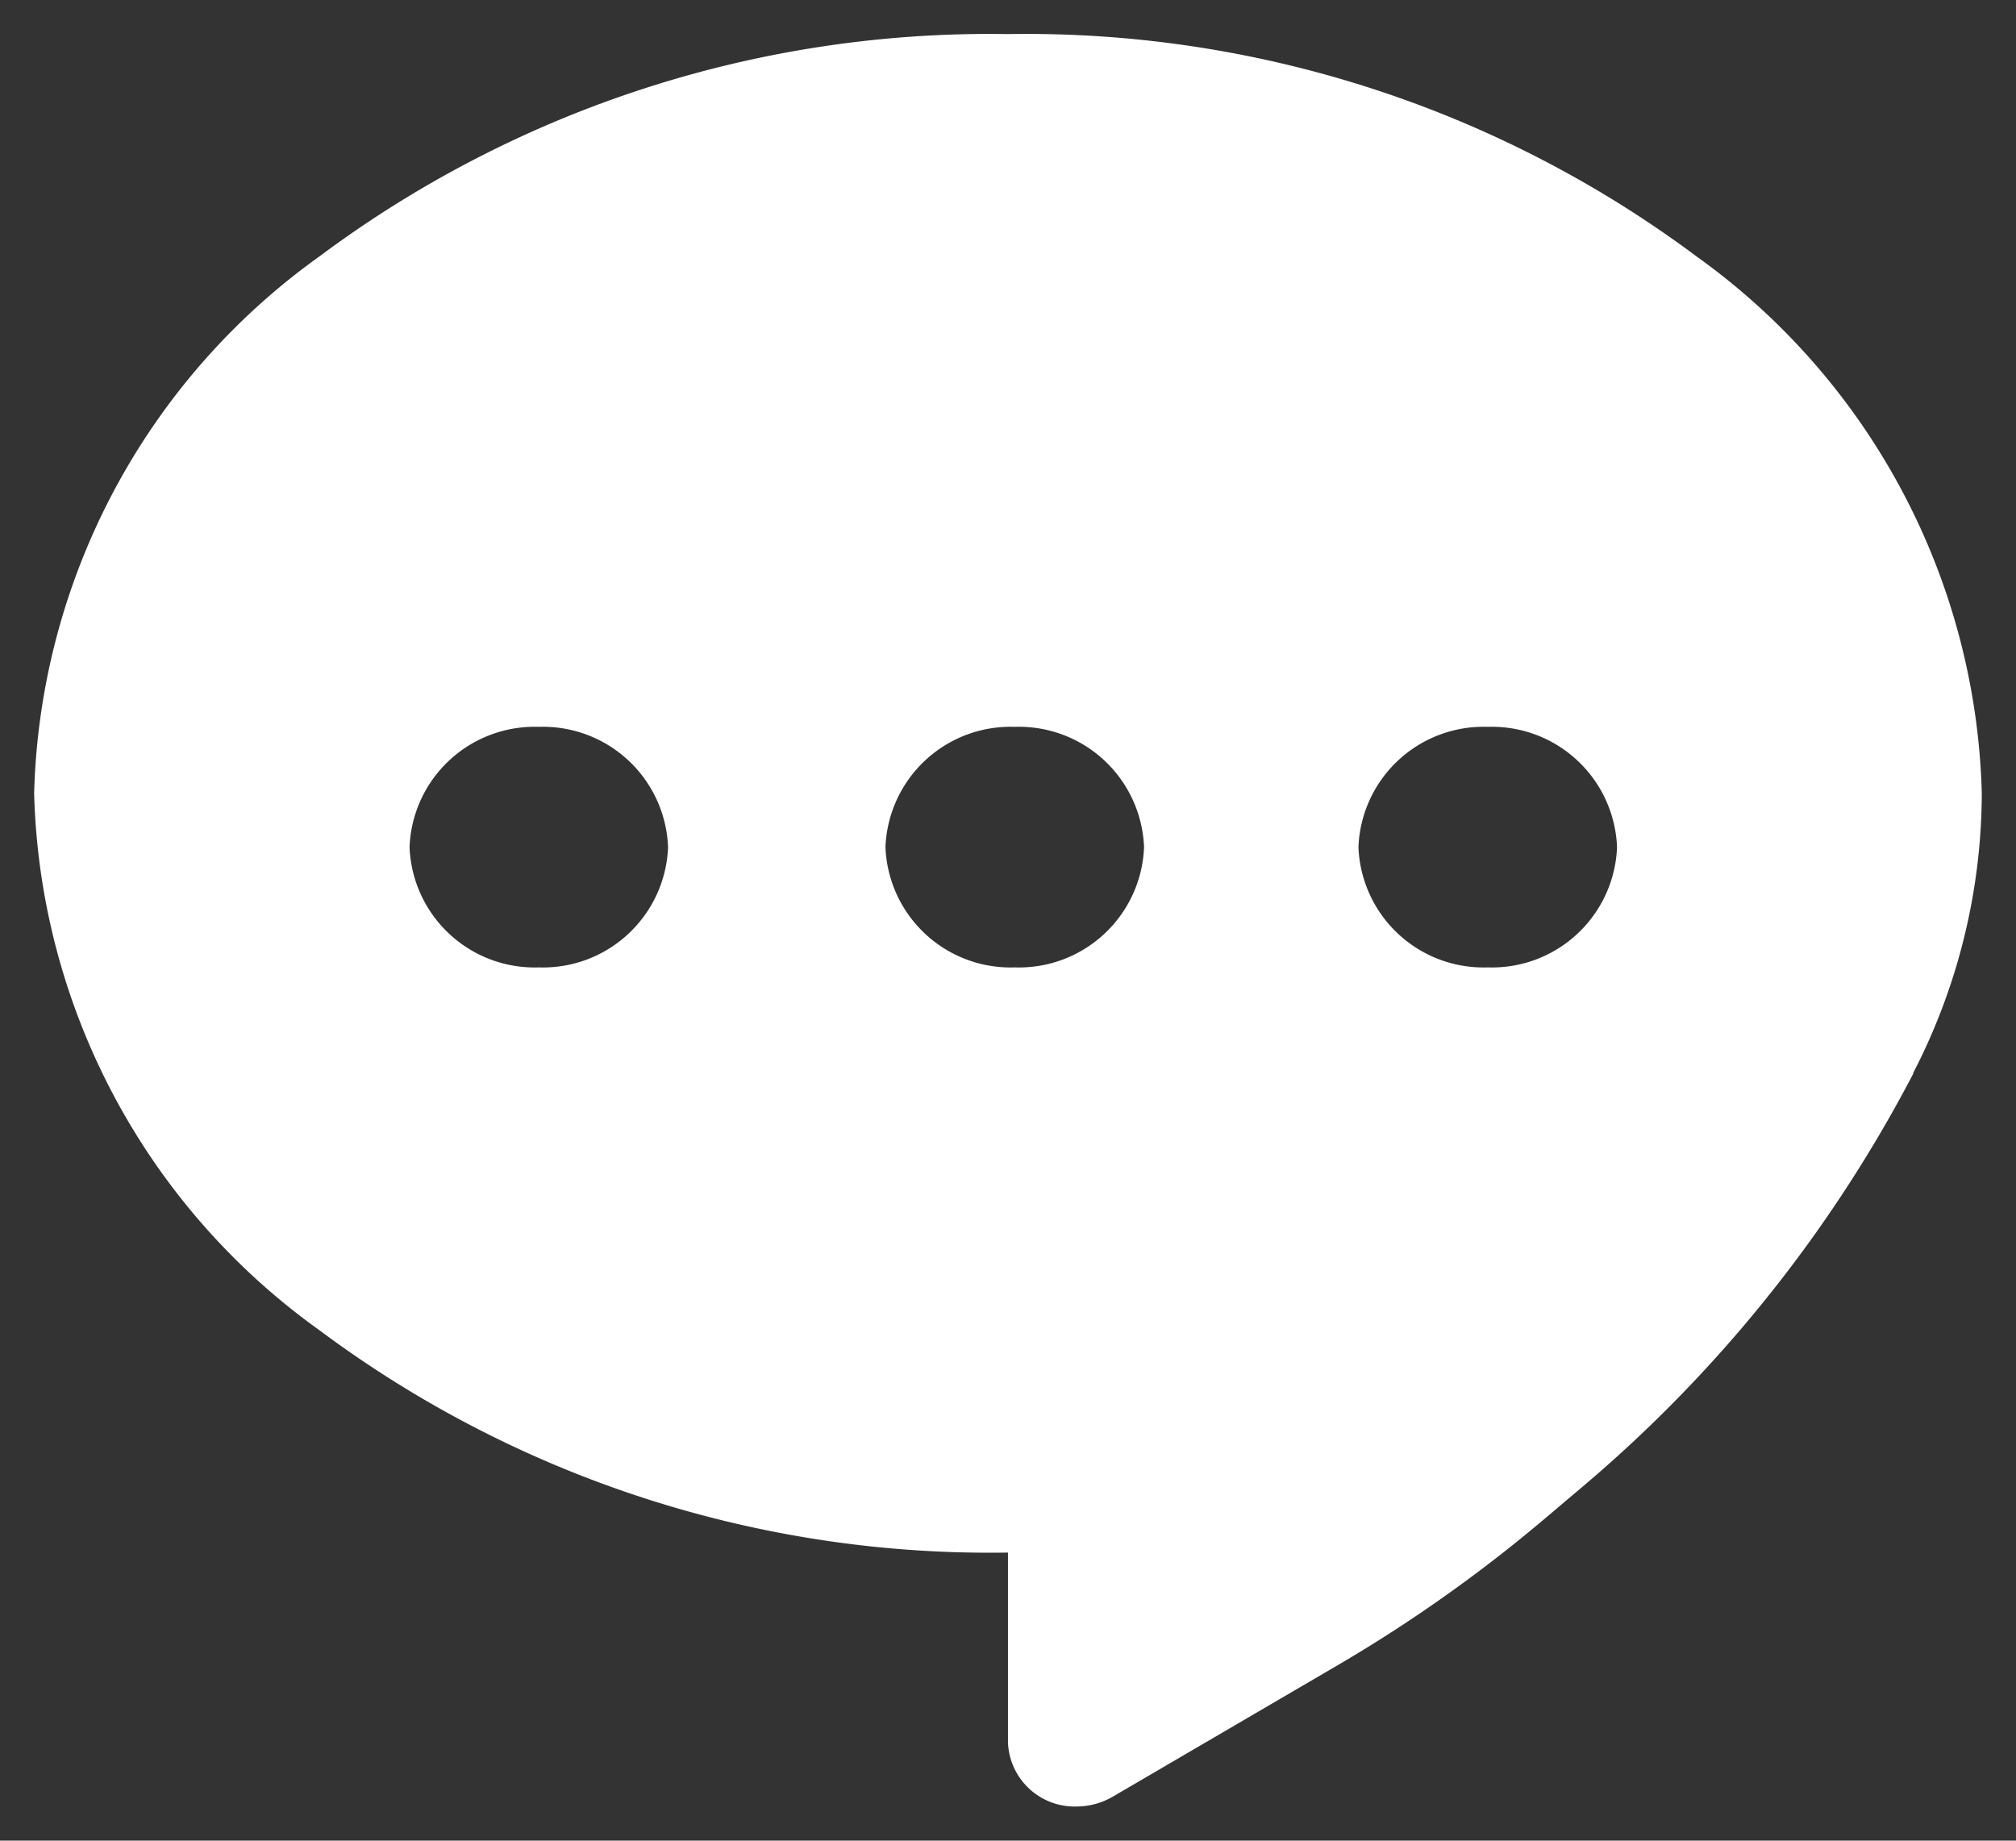 <svg xmlns="http://www.w3.org/2000/svg" width="29.525" height="26.957" viewBox="0 0 29.525 26.957">
  <rect x="0" y="0" width="29.525" height="26.957" fill="#333333" stroke="none"/>
  <g id="Group_880" data-name="Group 880" transform="translate(0.5 0.5)">
    <path id="Exclusion_1" data-name="Exclusion 1" d="M-382.467-357.867h0a.977.977,0,0,1-1.009-.939v-2.78a16.417,16.417,0,0,1-10.085-3.257,9.988,9.988,0,0,1-4.177-7.862,9.989,9.989,0,0,1,4.177-7.863,16.415,16.415,0,0,1,10.085-3.257,16.415,16.415,0,0,1,10.085,3.257,9.989,9.989,0,0,1,4.177,7.863,8.969,8.969,0,0,1-1.007,4.1l.006,0a20.082,20.082,0,0,1-4.9,6.1l-.52.44a21.508,21.508,0,0,1-3.028,2.138l-3.271,1.912A1.058,1.058,0,0,1-382.467-357.867Zm6.017-15.812a1.833,1.833,0,0,0-1.893,1.762,1.833,1.833,0,0,0,1.893,1.761,1.833,1.833,0,0,0,1.894-1.761A1.834,1.834,0,0,0-376.449-373.679Zm-6.927,0a1.833,1.833,0,0,0-1.893,1.762,1.833,1.833,0,0,0,1.893,1.761,1.833,1.833,0,0,0,1.894-1.761A1.834,1.834,0,0,0-383.377-373.679Zm-6.97,0a1.833,1.833,0,0,0-1.893,1.762,1.833,1.833,0,0,0,1.893,1.761,1.833,1.833,0,0,0,1.893-1.761A1.833,1.833,0,0,0-390.346-373.679Z" transform="translate(397.738 383.824)" fill="#fff" stroke="rgba(0,0,0,0)" stroke-miterlimit="10" stroke-width="1"/>
  </g>
</svg>
